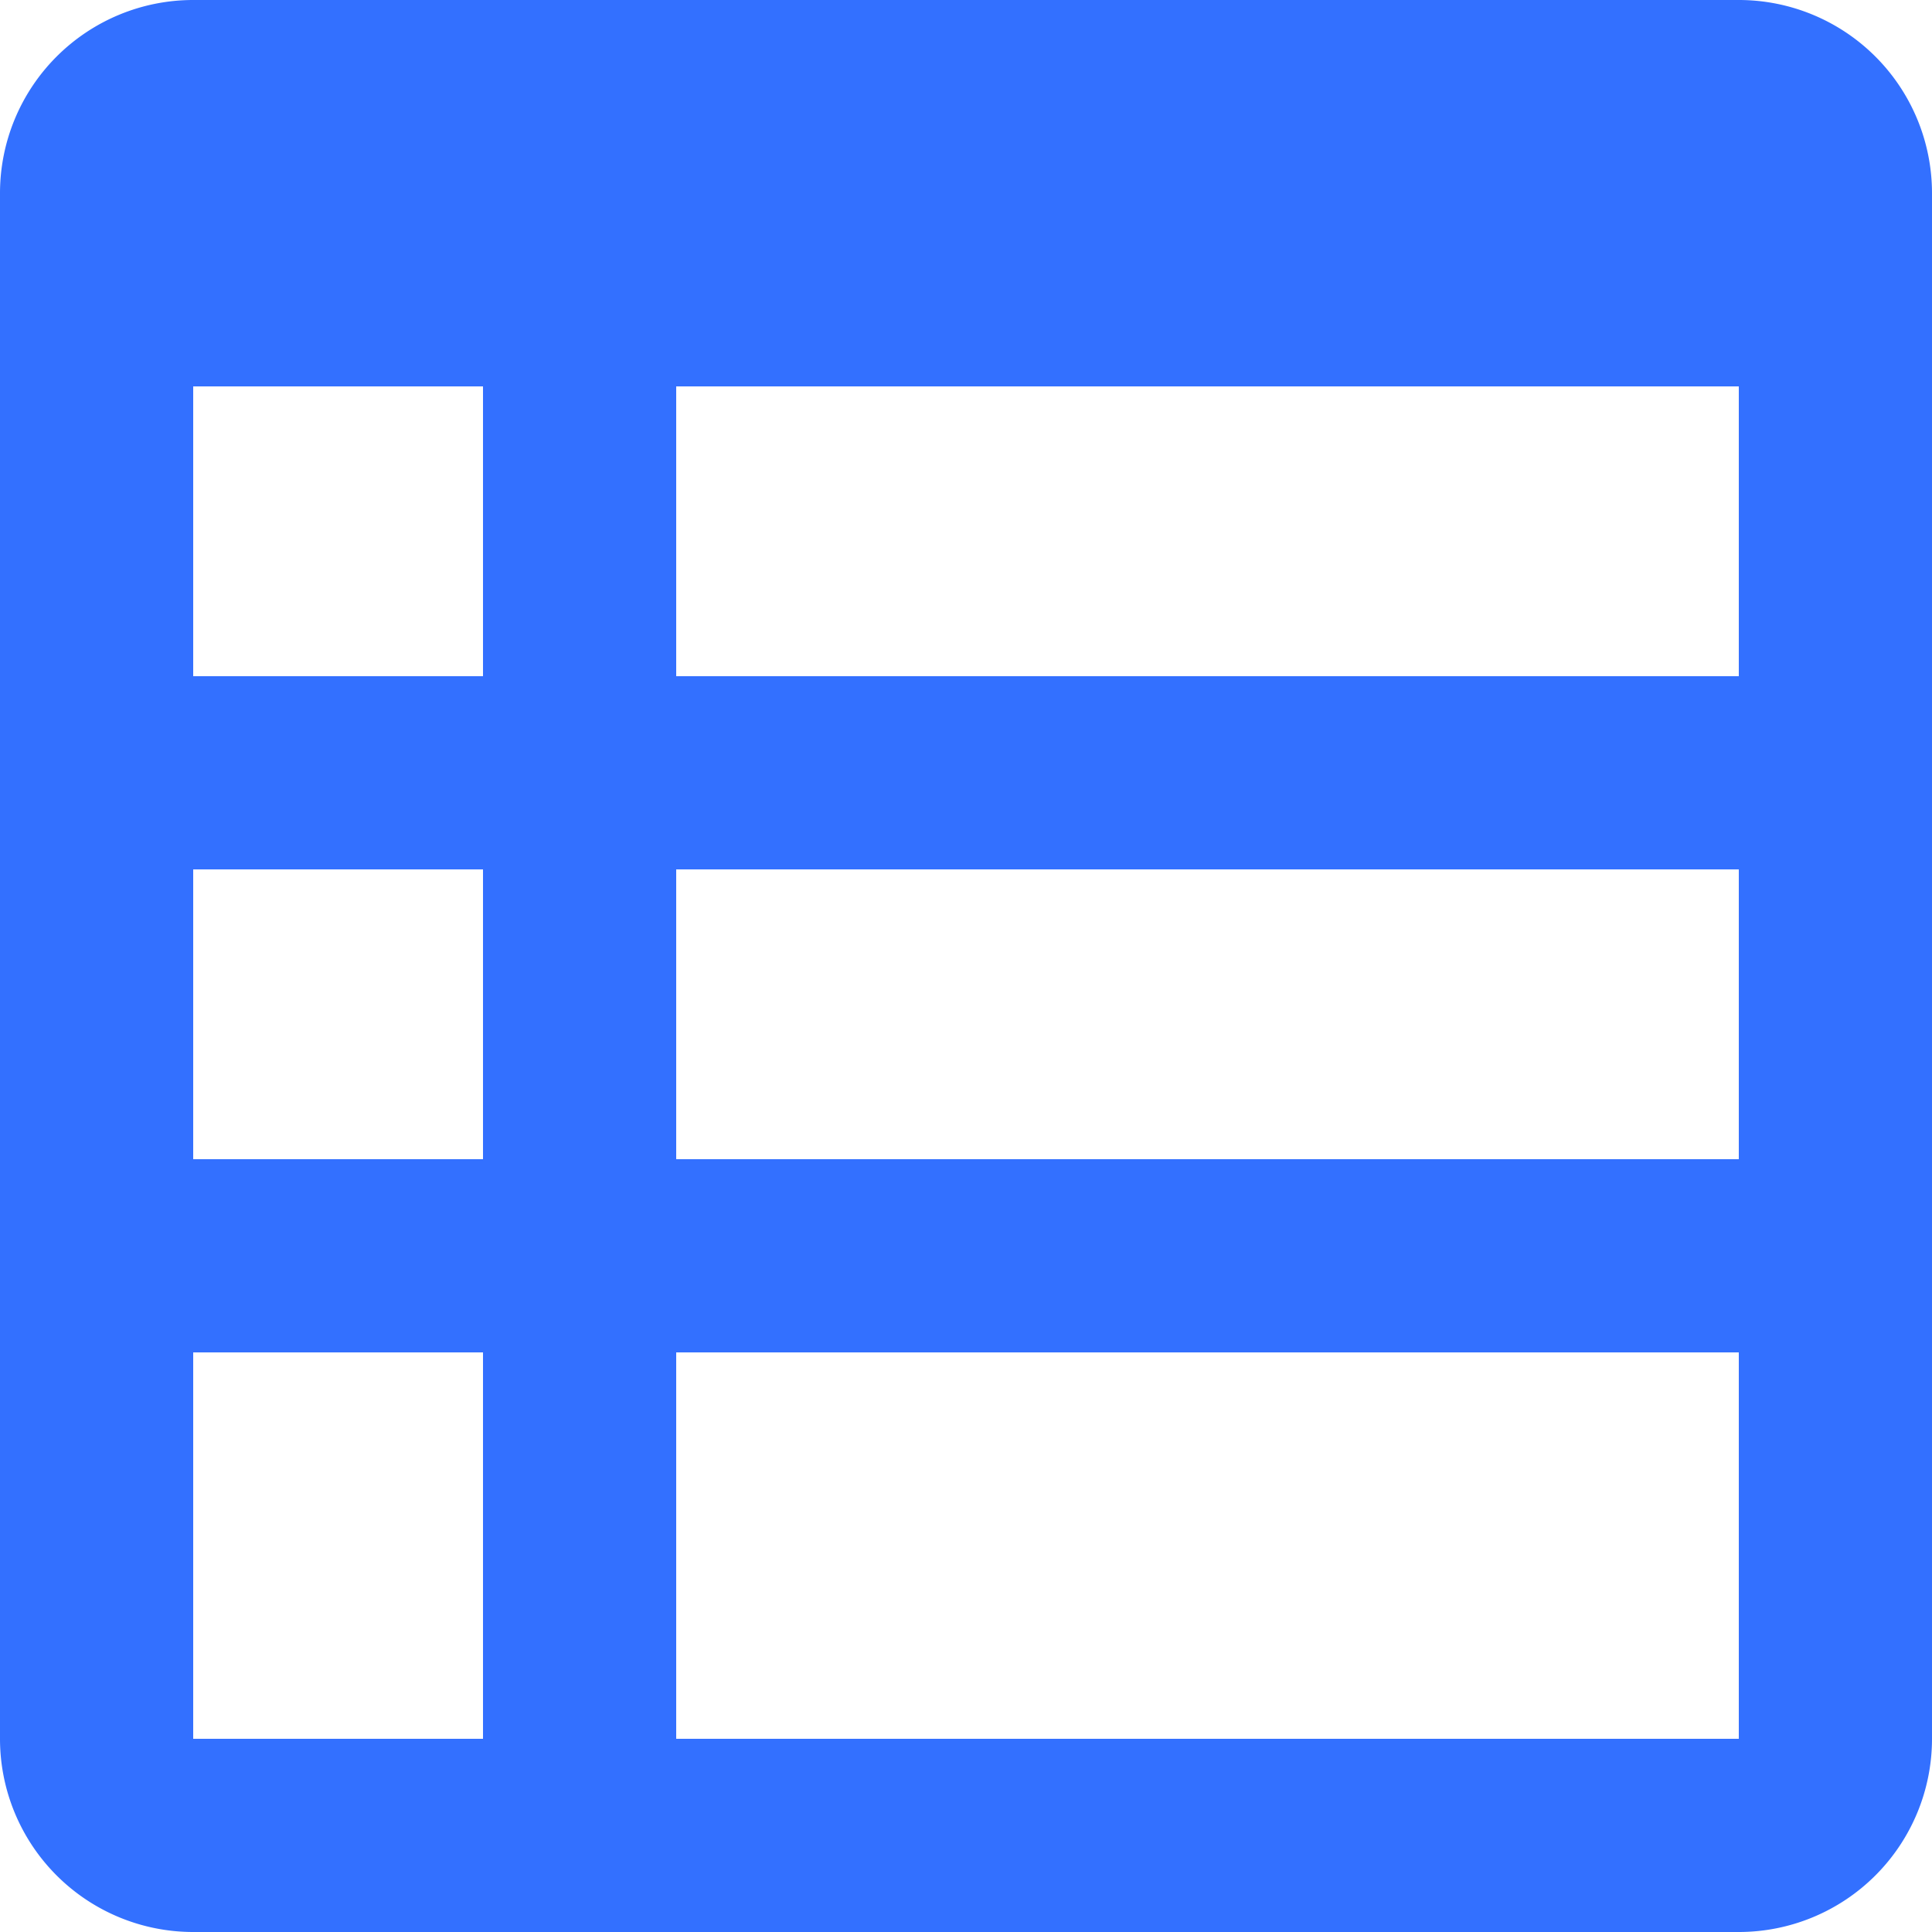<svg xmlns="http://www.w3.org/2000/svg" width="30" height="30" fill="none"><path fill="#3370FF" d="M3 0a3 3 0 0 0-3 3v24a3 3 0 0 0 3 3h24a3 3 0 0 0 3-3V3a3 3 0 0 0-3-3H3zm24 10.5H10.5V6H27v4.5zM7.5 6v4.5H3V6h4.5zM3 13.5h4.5V18H3v-4.5zM3 21h4.5v6H3v-6zm24 6H10.5v-6H27v6zM10.5 13.5H27V18H10.5v-4.5z"/></svg>